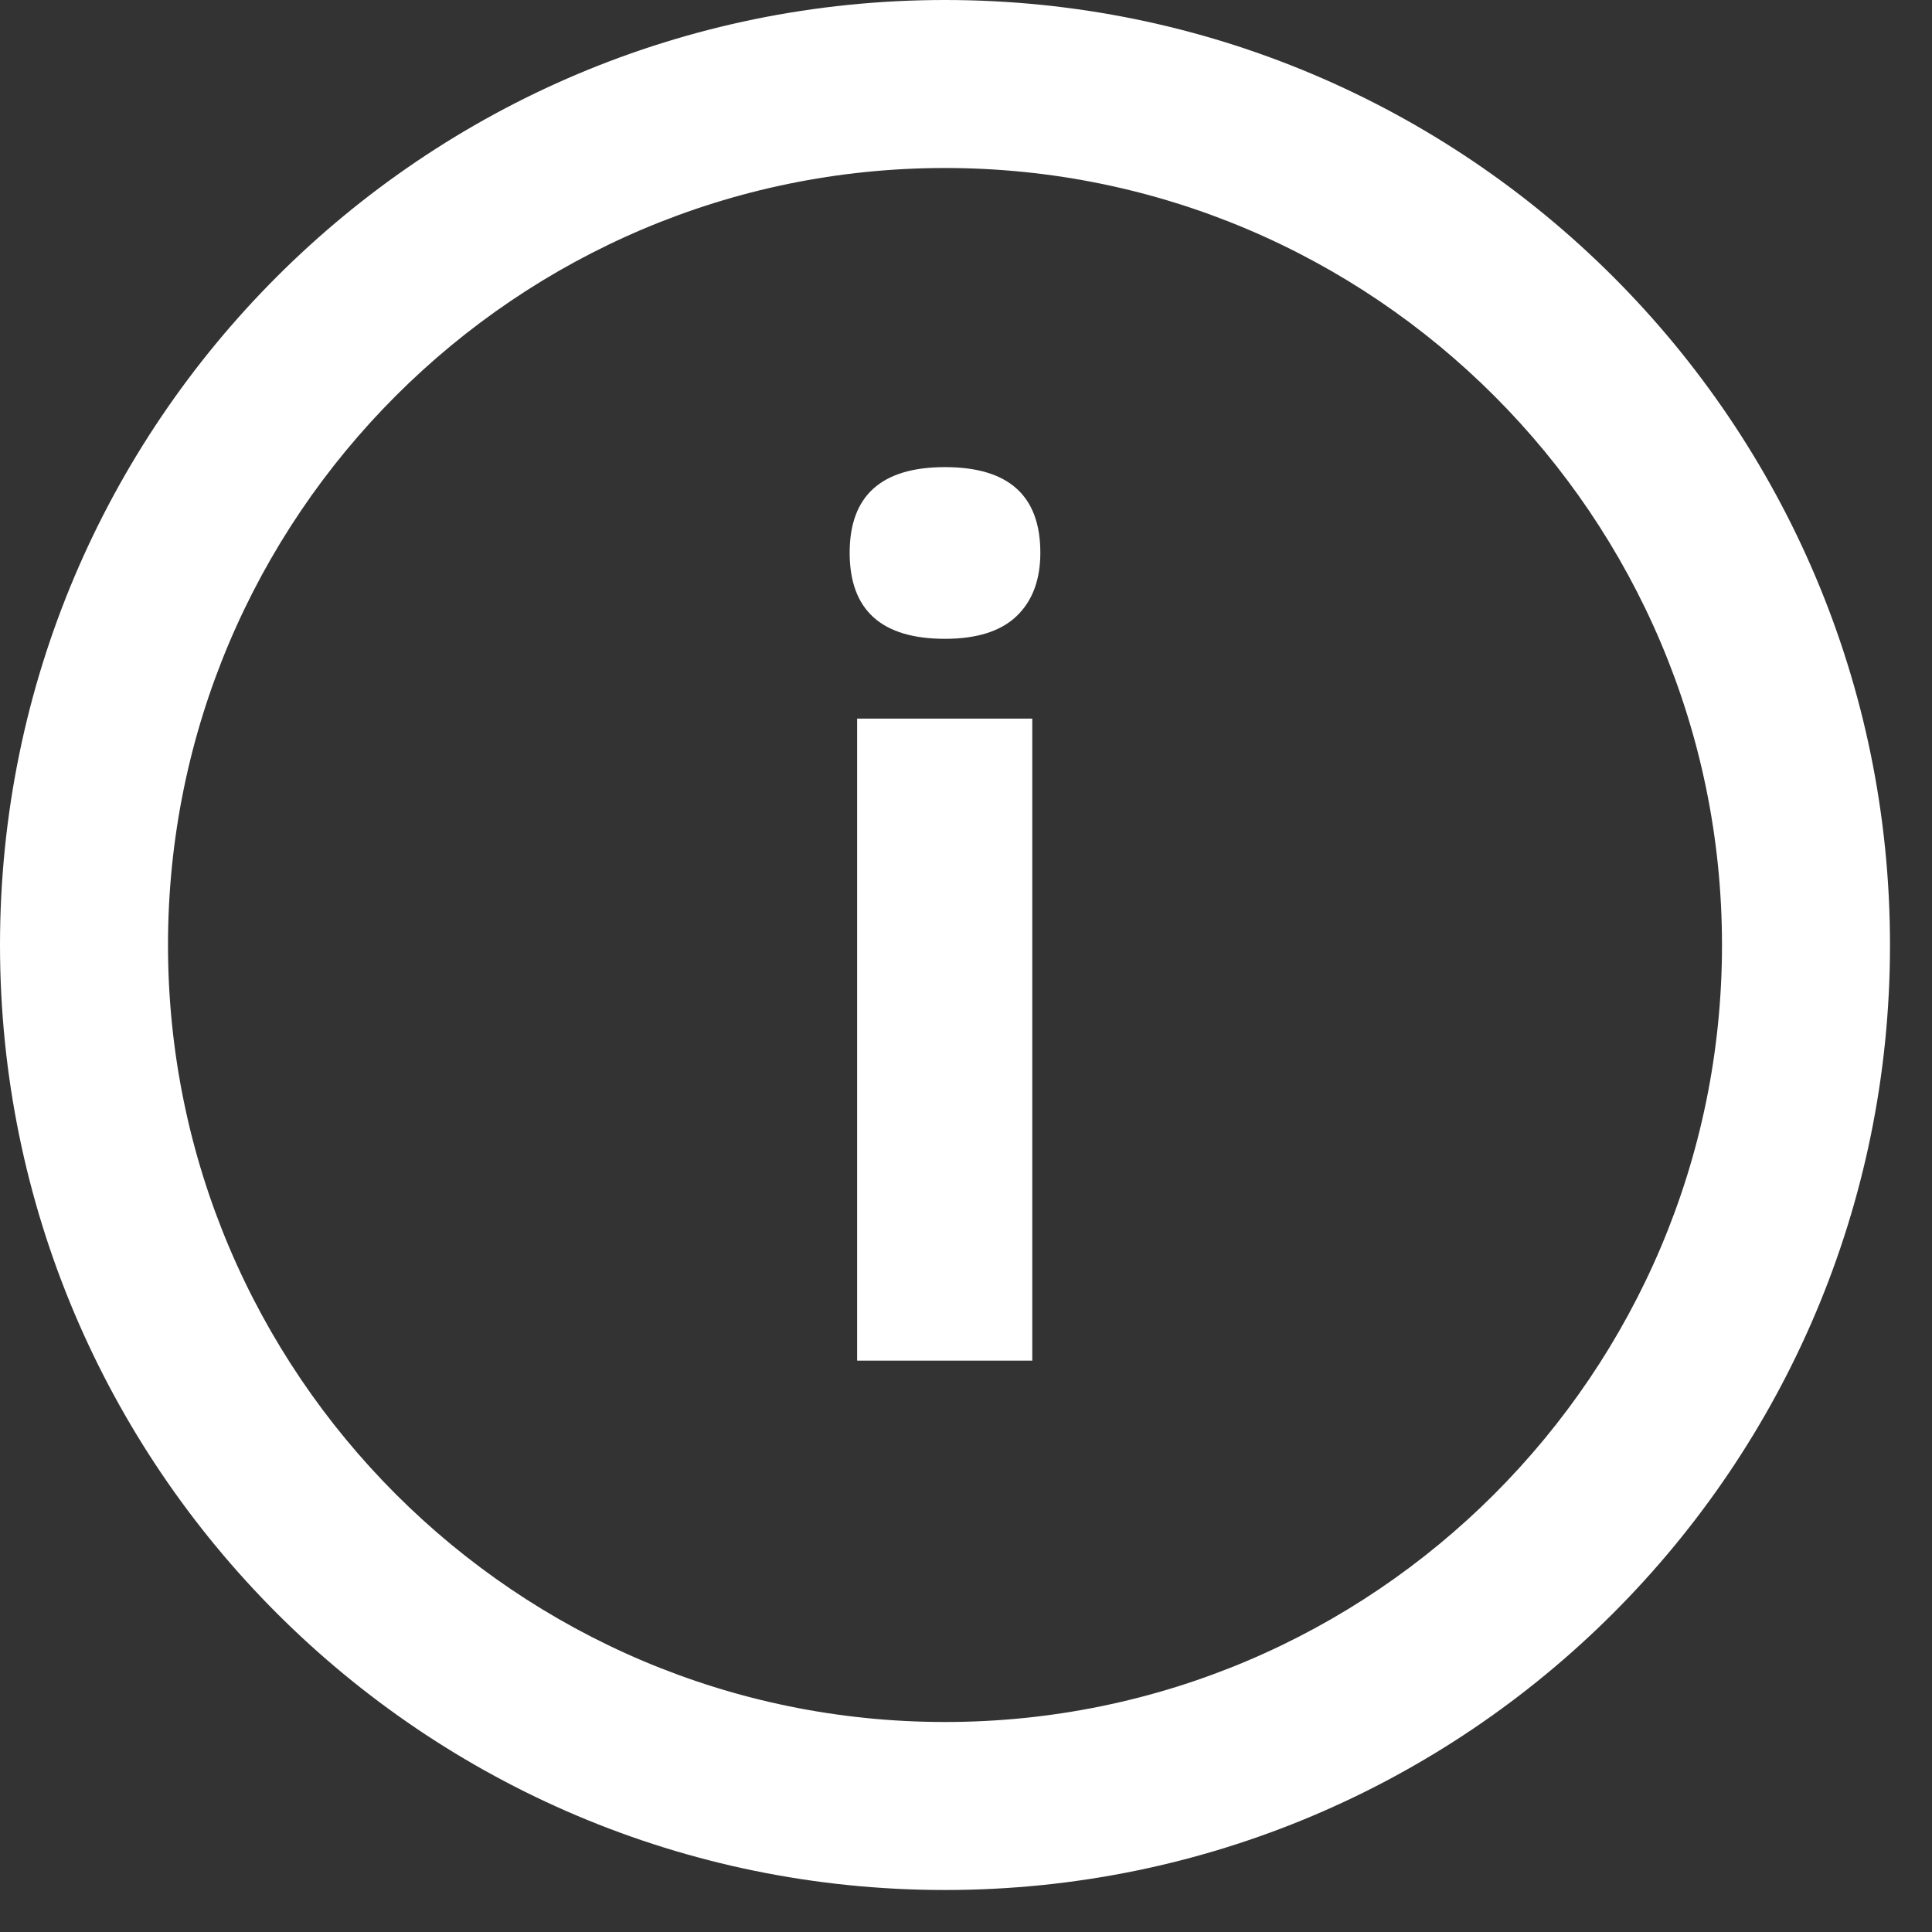 <?xml version="1.0" encoding="utf-8"?>
<!-- Generator: Adobe Illustrator 15.0.0, SVG Export Plug-In  -->
<!DOCTYPE svg PUBLIC "-//W3C//DTD SVG 1.1//EN" "http://www.w3.org/Graphics/SVG/1.1/DTD/svg11.dtd">
<svg version="1.1"
	 xmlns="http://www.w3.org/2000/svg" xmlns:xlink="http://www.w3.org/1999/xlink" xmlns:a="http://ns.adobe.com/AdobeSVGViewerExtensions/3.0/"
	 x="0px" y="0px" width="23px" height="23px" viewBox="0 0 23 23" overflow="visible" enable-background="new 0 0 23 23"
	 xml:space="preserve">
<rect x="0" y="0" width="23" height="23" fill="#333333" stroke="none"/>
<defs>
</defs>
<path fill="#FFFFFF" d="M11.25,2c5.102,0,9.25,4.149,9.25,9.25c0,5.102-4.148,9.25-9.25,9.25C6.149,20.5,2,16.352,2,11.25
	C2,6.149,6.149,2,11.25,2 M11.25,0C5.036,0,0,5.037,0,11.25S5.036,22.5,11.25,22.5c6.213,0,11.25-5.037,11.25-11.25
	S17.463,0,11.25,0L11.25,0z"/>
<path fill="#FFFFFF" d="M10.115,6.58c0-0.679,0.378-1.019,1.135-1.019c0.756,0,1.135,0.339,1.135,1.019
	c0,0.324-0.095,0.575-0.283,0.755c-0.188,0.18-0.474,0.27-0.852,0.27C10.493,7.605,10.115,7.263,10.115,6.58z M12.289,16.198h-2.085
	V8.555h2.085V16.198z"/>
</svg>

